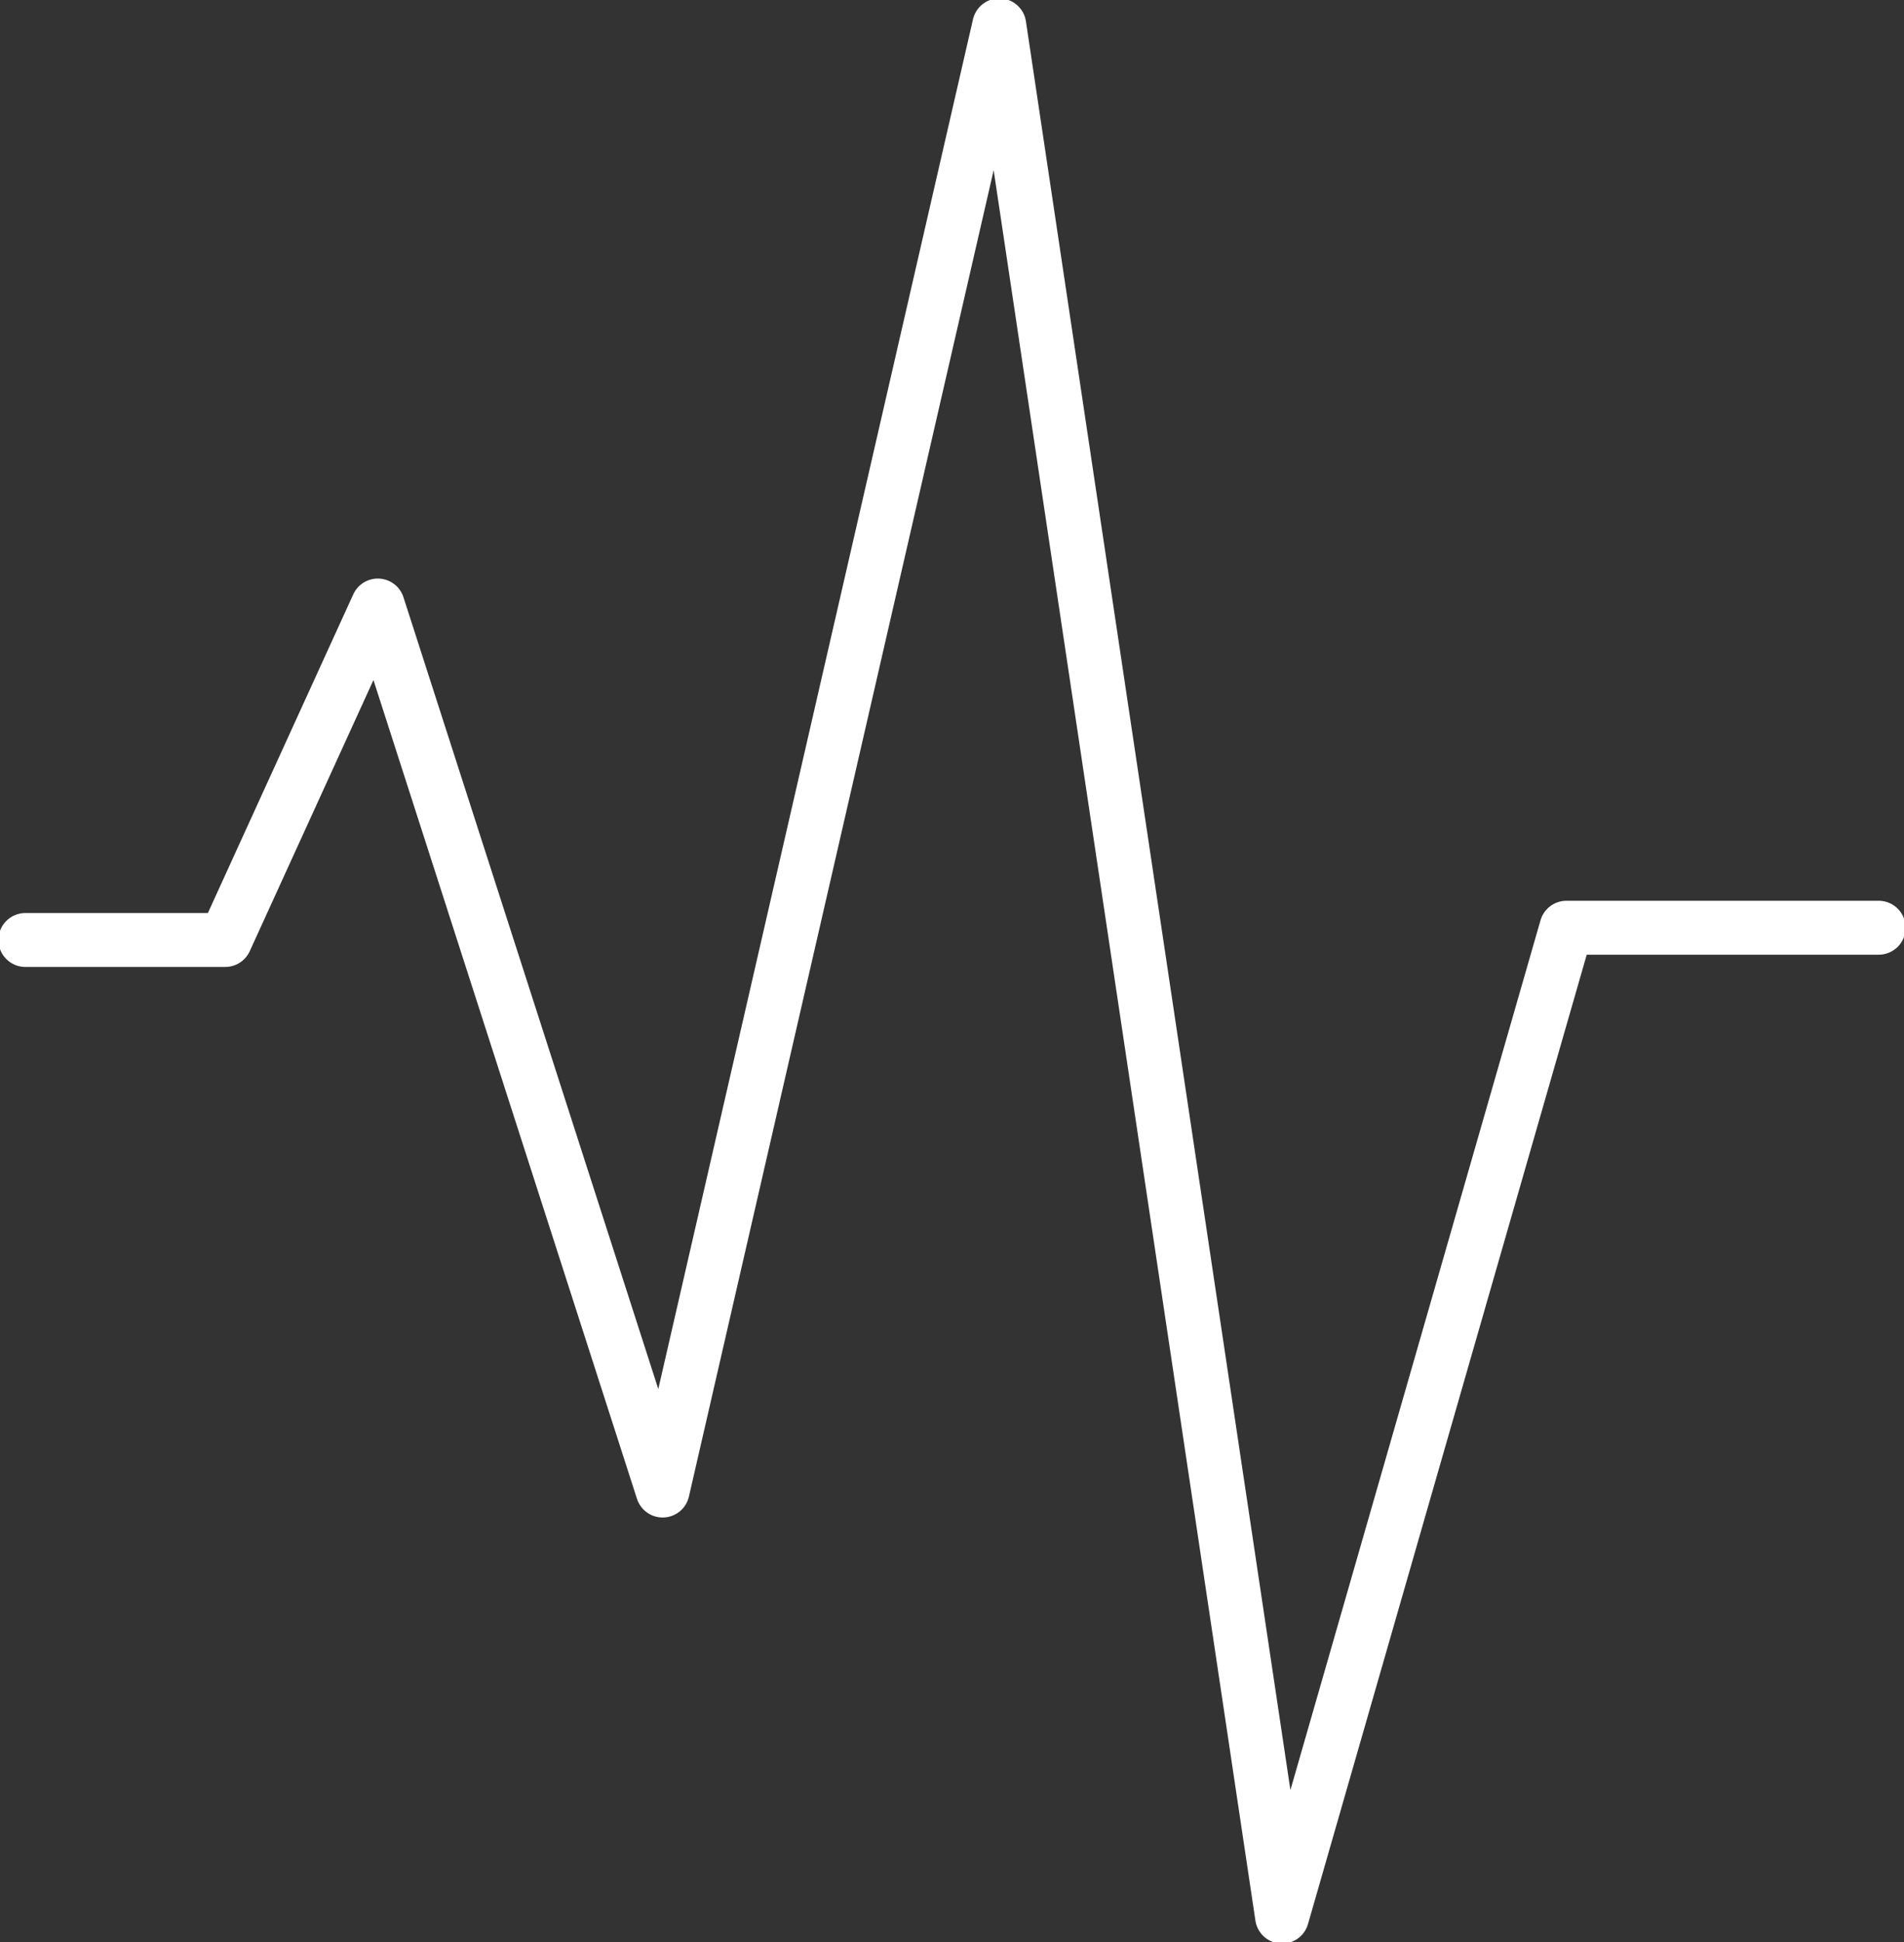 <svg xmlns="http://www.w3.org/2000/svg" xmlns:xlink="http://www.w3.org/1999/xlink" width="70.616" height="72" viewBox="0 0 70.616 72"><rect x="0" y="0" width="70.616" height="72" fill="#333333" stroke="none"/><defs><clipPath id="a"><rect width="70.616" height="72" fill="none" stroke="#fff" stroke-width="2"/></clipPath></defs><g clip-path="url(#a)"><path d="M2.334,36.243H9.746l5.659-12.4L25.969,56.655,38.454,2.333,48.943,72.452,59.489,35.789h11.58" transform="translate(-1.393 -1.393)" fill="none" stroke="#fff" stroke-linecap="round" stroke-linejoin="round" stroke-width="2"/></g></svg>